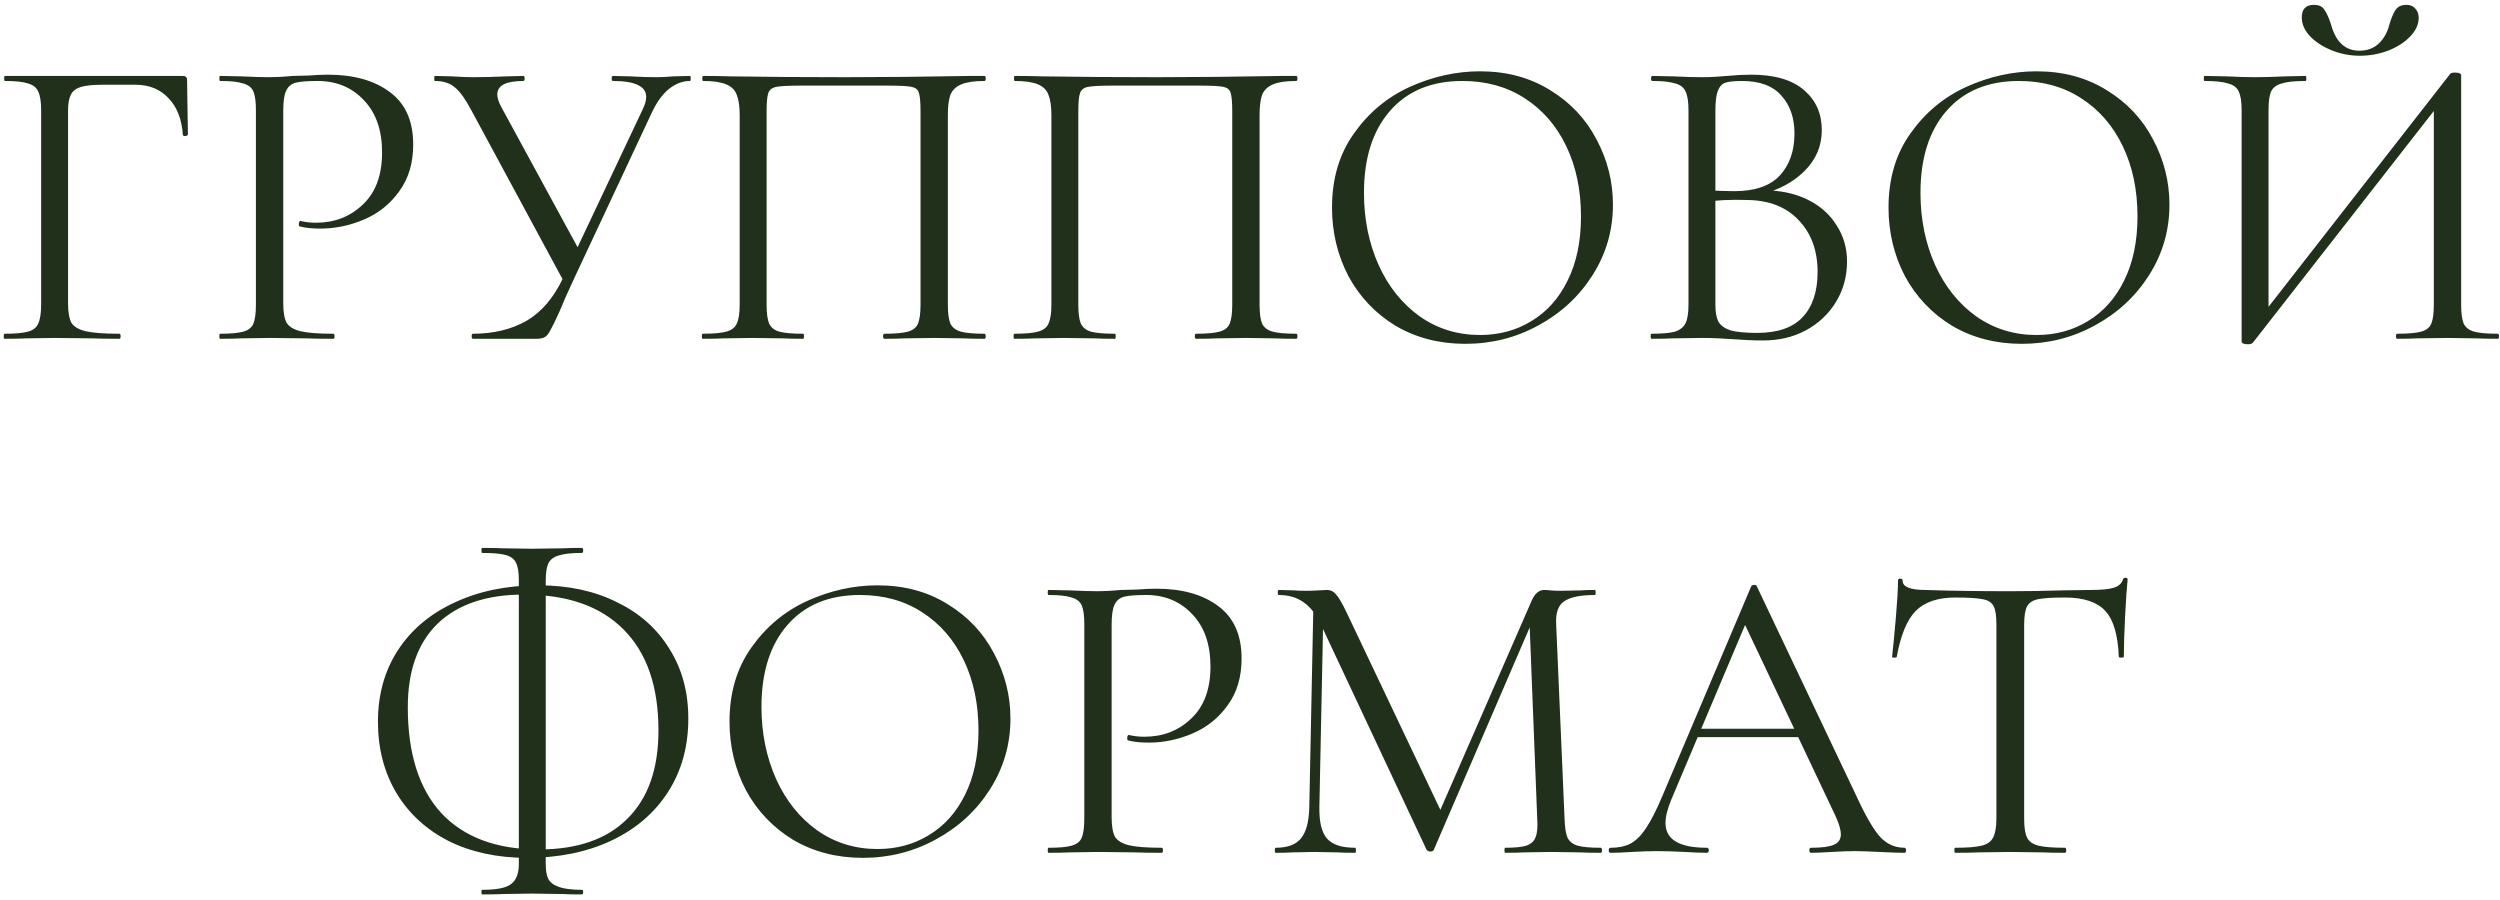 <?xml version="1.0" encoding="UTF-8"?> <svg xmlns="http://www.w3.org/2000/svg" width="214" height="77" viewBox="0 0 214 77" fill="none"><path d="M0.389 29C0.341 29 0.317 28.928 0.317 28.784C0.317 28.64 0.341 28.568 0.389 28.568C1.301 28.568 1.973 28.508 2.405 28.388C2.837 28.268 3.125 28.04 3.269 27.704C3.437 27.344 3.521 26.804 3.521 26.084V9.416C3.521 8.696 3.437 8.168 3.269 7.832C3.125 7.496 2.837 7.268 2.405 7.148C1.997 7.004 1.337 6.932 0.425 6.932C0.377 6.932 0.353 6.86 0.353 6.716C0.353 6.572 0.377 6.5 0.425 6.5H15.653C15.893 6.5 16.013 6.608 16.013 6.824L16.085 11.504C16.085 11.576 16.013 11.624 15.869 11.648C15.725 11.648 15.653 11.612 15.653 11.54C15.557 10.196 15.149 9.152 14.429 8.408C13.709 7.64 12.773 7.256 11.621 7.256H8.777C7.961 7.256 7.349 7.316 6.941 7.436C6.533 7.556 6.245 7.772 6.077 8.084C5.909 8.396 5.825 8.852 5.825 9.452V25.94C5.825 26.708 5.921 27.272 6.113 27.632C6.329 27.968 6.737 28.208 7.337 28.352C7.961 28.496 8.921 28.568 10.217 28.568C10.289 28.568 10.325 28.64 10.325 28.784C10.325 28.928 10.289 29 10.217 29C9.233 29 8.465 28.988 7.913 28.964L4.673 28.928L2.225 28.964C1.793 28.988 1.181 29 0.389 29ZM24.246 25.94C24.246 26.708 24.342 27.272 24.534 27.632C24.75 27.968 25.146 28.208 25.722 28.352C26.322 28.496 27.258 28.568 28.53 28.568C28.602 28.568 28.638 28.64 28.638 28.784C28.638 28.928 28.602 29 28.53 29C27.546 29 26.778 28.988 26.226 28.964L23.094 28.928L20.682 28.964C20.226 28.988 19.614 29 18.846 29C18.798 29 18.774 28.928 18.774 28.784C18.774 28.64 18.798 28.568 18.846 28.568C19.758 28.568 20.418 28.508 20.826 28.388C21.258 28.268 21.546 28.04 21.69 27.704C21.834 27.344 21.906 26.804 21.906 26.084V9.416C21.906 8.696 21.834 8.168 21.69 7.832C21.546 7.496 21.258 7.268 20.826 7.148C20.418 7.004 19.758 6.932 18.846 6.932C18.798 6.932 18.774 6.86 18.774 6.716C18.774 6.572 18.798 6.5 18.846 6.5L20.646 6.536C21.654 6.584 22.458 6.608 23.058 6.608C23.658 6.608 24.33 6.572 25.074 6.5C25.362 6.5 25.818 6.488 26.442 6.464C27.066 6.416 27.606 6.392 28.062 6.392C30.27 6.392 32.034 6.884 33.354 7.868C34.698 8.852 35.37 10.352 35.37 12.368C35.37 13.952 34.974 15.284 34.182 16.364C33.414 17.444 32.418 18.248 31.194 18.776C29.97 19.304 28.71 19.568 27.414 19.568C26.718 19.568 26.142 19.508 25.686 19.388C25.614 19.388 25.578 19.328 25.578 19.208C25.578 19.136 25.59 19.064 25.614 18.992C25.662 18.92 25.71 18.896 25.758 18.92C26.142 19.016 26.574 19.064 27.054 19.064C28.638 19.064 29.97 18.548 31.05 17.516C32.154 16.484 32.706 14.996 32.706 13.052C32.706 11.156 32.19 9.668 31.158 8.588C30.126 7.484 28.806 6.932 27.198 6.932C26.334 6.932 25.71 6.98 25.326 7.076C24.942 7.172 24.666 7.4 24.498 7.76C24.33 8.096 24.246 8.672 24.246 9.488V25.94ZM54.989 9.416C55.205 8.984 55.313 8.612 55.313 8.3C55.313 7.844 55.085 7.508 54.629 7.292C54.173 7.052 53.453 6.932 52.469 6.932C52.397 6.932 52.361 6.86 52.361 6.716C52.361 6.572 52.397 6.5 52.469 6.5L53.945 6.536C54.761 6.584 55.505 6.608 56.177 6.608C56.585 6.608 57.077 6.584 57.653 6.536L59.057 6.5C59.105 6.5 59.129 6.572 59.129 6.716C59.129 6.86 59.105 6.932 59.057 6.932C58.433 6.932 57.833 7.16 57.257 7.616C56.705 8.072 56.225 8.732 55.817 9.596L49.121 23.888C48.593 25.016 48.185 25.94 47.897 26.66C47.537 27.452 47.273 27.992 47.105 28.28C46.961 28.568 46.805 28.76 46.637 28.856C46.469 28.952 46.229 29 45.917 29H40.481C40.409 29 40.373 28.928 40.373 28.784C40.373 28.64 40.409 28.568 40.481 28.568C42.257 28.568 43.793 28.196 45.089 27.452C46.385 26.684 47.429 25.448 48.221 23.744L54.989 9.416ZM40.373 9.488C39.869 8.528 39.401 7.868 38.969 7.508C38.537 7.124 37.961 6.932 37.241 6.932C37.193 6.932 37.169 6.86 37.169 6.716C37.169 6.572 37.193 6.5 37.241 6.5L38.681 6.536C39.401 6.584 40.013 6.608 40.517 6.608C41.405 6.608 42.353 6.584 43.361 6.536L44.801 6.5C44.873 6.5 44.909 6.572 44.909 6.716C44.909 6.86 44.873 6.932 44.801 6.932C43.313 6.932 42.569 7.316 42.569 8.084C42.569 8.372 42.677 8.72 42.893 9.128L49.769 21.764L48.401 24.356L40.373 9.488ZM84.269 28.568C84.341 28.568 84.377 28.64 84.377 28.784C84.377 28.928 84.341 29 84.269 29C83.501 29 82.901 28.988 82.469 28.964L80.021 28.928L77.465 28.964C77.033 28.988 76.445 29 75.701 29C75.629 29 75.593 28.928 75.593 28.784C75.593 28.64 75.629 28.568 75.701 28.568C76.613 28.568 77.285 28.508 77.717 28.388C78.149 28.268 78.437 28.04 78.581 27.704C78.725 27.344 78.797 26.804 78.797 26.084V9.56C78.797 8.744 78.749 8.204 78.653 7.94C78.581 7.676 78.377 7.508 78.041 7.436C77.705 7.364 77.021 7.328 75.989 7.328H68.609C67.529 7.328 66.809 7.364 66.449 7.436C66.089 7.508 65.861 7.688 65.765 7.976C65.669 8.24 65.621 8.768 65.621 9.56V26.084C65.621 26.804 65.693 27.344 65.837 27.704C66.005 28.04 66.293 28.268 66.701 28.388C67.133 28.508 67.817 28.568 68.753 28.568C68.801 28.568 68.825 28.64 68.825 28.784C68.825 28.928 68.801 29 68.753 29C68.009 29 67.421 28.988 66.989 28.964L64.397 28.928L61.949 28.964C61.517 28.988 60.917 29 60.149 29C60.101 29 60.077 28.928 60.077 28.784C60.077 28.64 60.101 28.568 60.149 28.568C61.061 28.568 61.733 28.508 62.165 28.388C62.621 28.268 62.921 28.04 63.065 27.704C63.233 27.344 63.317 26.804 63.317 26.084V9.848C63.317 9.104 63.233 8.528 63.065 8.12C62.921 7.712 62.621 7.412 62.165 7.22C61.709 7.028 61.049 6.932 60.185 6.932C60.137 6.932 60.113 6.86 60.113 6.716C60.113 6.572 60.137 6.5 60.185 6.5C61.001 6.5 61.781 6.512 62.525 6.536C65.645 6.584 68.921 6.608 72.353 6.608C75.473 6.608 79.049 6.572 83.081 6.5H84.269C84.341 6.5 84.377 6.572 84.377 6.716C84.377 6.86 84.341 6.932 84.269 6.932C83.405 6.932 82.745 7.028 82.289 7.22C81.833 7.412 81.521 7.712 81.353 8.12C81.209 8.528 81.137 9.104 81.137 9.848V26.084C81.137 26.804 81.209 27.344 81.353 27.704C81.521 28.04 81.821 28.268 82.253 28.388C82.685 28.508 83.357 28.568 84.269 28.568ZM110.952 28.568C111.024 28.568 111.06 28.64 111.06 28.784C111.06 28.928 111.024 29 110.952 29C110.184 29 109.584 28.988 109.152 28.964L106.704 28.928L104.148 28.964C103.716 28.988 103.128 29 102.384 29C102.312 29 102.276 28.928 102.276 28.784C102.276 28.64 102.312 28.568 102.384 28.568C103.296 28.568 103.968 28.508 104.4 28.388C104.832 28.268 105.12 28.04 105.264 27.704C105.408 27.344 105.48 26.804 105.48 26.084V9.56C105.48 8.744 105.432 8.204 105.336 7.94C105.264 7.676 105.06 7.508 104.724 7.436C104.388 7.364 103.704 7.328 102.672 7.328H95.292C94.212 7.328 93.492 7.364 93.132 7.436C92.772 7.508 92.544 7.688 92.448 7.976C92.352 8.24 92.304 8.768 92.304 9.56V26.084C92.304 26.804 92.376 27.344 92.52 27.704C92.688 28.04 92.976 28.268 93.384 28.388C93.816 28.508 94.5 28.568 95.436 28.568C95.484 28.568 95.508 28.64 95.508 28.784C95.508 28.928 95.484 29 95.436 29C94.692 29 94.104 28.988 93.672 28.964L91.08 28.928L88.632 28.964C88.2 28.988 87.6 29 86.832 29C86.784 29 86.76 28.928 86.76 28.784C86.76 28.64 86.784 28.568 86.832 28.568C87.744 28.568 88.416 28.508 88.848 28.388C89.304 28.268 89.604 28.04 89.748 27.704C89.916 27.344 90 26.804 90 26.084V9.848C90 9.104 89.916 8.528 89.748 8.12C89.604 7.712 89.304 7.412 88.848 7.22C88.392 7.028 87.732 6.932 86.868 6.932C86.82 6.932 86.796 6.86 86.796 6.716C86.796 6.572 86.82 6.5 86.868 6.5C87.684 6.5 88.464 6.512 89.208 6.536C92.328 6.584 95.604 6.608 99.036 6.608C102.156 6.608 105.732 6.572 109.764 6.5H110.952C111.024 6.5 111.06 6.572 111.06 6.716C111.06 6.86 111.024 6.932 110.952 6.932C110.088 6.932 109.428 7.028 108.972 7.22C108.516 7.412 108.204 7.712 108.036 8.12C107.892 8.528 107.82 9.104 107.82 9.848V26.084C107.82 26.804 107.892 27.344 108.036 27.704C108.204 28.04 108.504 28.268 108.936 28.388C109.368 28.508 110.04 28.568 110.952 28.568ZM125.432 29.432C123.2 29.432 121.208 28.916 119.456 27.884C117.728 26.828 116.384 25.412 115.424 23.636C114.488 21.836 114.02 19.88 114.02 17.768C114.02 15.296 114.644 13.184 115.892 11.432C117.14 9.656 118.736 8.324 120.68 7.436C122.648 6.548 124.652 6.104 126.692 6.104C128.972 6.104 130.976 6.644 132.704 7.724C134.432 8.78 135.752 10.184 136.664 11.936C137.6 13.688 138.068 15.548 138.068 17.516C138.068 19.7 137.492 21.704 136.34 23.528C135.188 25.352 133.64 26.792 131.696 27.848C129.776 28.904 127.688 29.432 125.432 29.432ZM126.692 28.676C128.324 28.676 129.788 28.28 131.084 27.488C132.404 26.696 133.436 25.544 134.18 24.032C134.948 22.496 135.332 20.66 135.332 18.524C135.332 16.268 134.912 14.264 134.072 12.512C133.232 10.76 132.044 9.392 130.508 8.408C128.996 7.424 127.22 6.932 125.18 6.932C122.54 6.932 120.476 7.784 118.988 9.488C117.5 11.192 116.756 13.532 116.756 16.508C116.756 18.764 117.176 20.828 118.016 22.7C118.856 24.548 120.032 26.012 121.544 27.092C123.056 28.148 124.772 28.676 126.692 28.676ZM151.014 16.292C152.406 16.292 153.642 16.556 154.722 17.084C155.802 17.612 156.63 18.344 157.206 19.28C157.806 20.192 158.106 21.224 158.106 22.376C158.106 23.648 157.794 24.8 157.17 25.832C156.546 26.864 155.682 27.68 154.578 28.28C153.498 28.856 152.286 29.144 150.942 29.144C150.15 29.144 149.286 29.108 148.35 29.036C148.014 29.012 147.618 28.988 147.162 28.964C146.706 28.94 146.202 28.928 145.65 28.928L143.202 28.964C142.77 28.988 142.158 29 141.366 29C141.318 29 141.294 28.928 141.294 28.784C141.294 28.64 141.318 28.568 141.366 28.568C142.278 28.568 142.95 28.508 143.382 28.388C143.814 28.244 144.114 28.004 144.282 27.668C144.45 27.332 144.534 26.804 144.534 26.084V9.416C144.534 8.696 144.45 8.168 144.282 7.832C144.138 7.496 143.85 7.268 143.418 7.148C142.986 7.004 142.326 6.932 141.438 6.932C141.366 6.932 141.33 6.86 141.33 6.716C141.33 6.572 141.366 6.5 141.438 6.5L143.202 6.536C144.21 6.584 145.026 6.608 145.65 6.608C146.082 6.608 146.478 6.596 146.838 6.572C147.222 6.548 147.546 6.524 147.81 6.5C148.578 6.428 149.274 6.392 149.898 6.392C151.914 6.392 153.426 6.836 154.434 7.724C155.442 8.588 155.946 9.728 155.946 11.144C155.946 12.488 155.454 13.652 154.47 14.636C153.51 15.596 152.226 16.28 150.618 16.688L151.014 16.292ZM149.106 6.932C148.458 6.932 147.99 6.98 147.702 7.076C147.414 7.172 147.198 7.4 147.054 7.76C146.91 8.12 146.838 8.696 146.838 9.488V16.544L145.686 16.256C146.718 16.328 147.642 16.364 148.458 16.364C150.21 16.364 151.506 15.92 152.346 15.032C153.186 14.12 153.606 12.92 153.606 11.432C153.606 10.088 153.234 9.008 152.49 8.192C151.77 7.352 150.642 6.932 149.106 6.932ZM150.402 28.496C152.154 28.496 153.45 28.052 154.29 27.164C155.154 26.252 155.586 24.956 155.586 23.276C155.586 21.452 155.046 19.976 153.966 18.848C152.91 17.72 151.446 17.144 149.574 17.12C148.206 17.072 146.946 17.132 145.794 17.3L146.838 16.904V26.084C146.838 26.708 146.922 27.188 147.09 27.524C147.282 27.86 147.63 28.112 148.134 28.28C148.662 28.424 149.418 28.496 150.402 28.496ZM173.069 29.432C170.837 29.432 168.845 28.916 167.093 27.884C165.365 26.828 164.021 25.412 163.061 23.636C162.125 21.836 161.657 19.88 161.657 17.768C161.657 15.296 162.281 13.184 163.529 11.432C164.777 9.656 166.373 8.324 168.317 7.436C170.285 6.548 172.289 6.104 174.329 6.104C176.609 6.104 178.613 6.644 180.341 7.724C182.069 8.78 183.389 10.184 184.301 11.936C185.237 13.688 185.705 15.548 185.705 17.516C185.705 19.7 185.129 21.704 183.977 23.528C182.825 25.352 181.277 26.792 179.333 27.848C177.413 28.904 175.325 29.432 173.069 29.432ZM174.329 28.676C175.961 28.676 177.425 28.28 178.721 27.488C180.041 26.696 181.073 25.544 181.817 24.032C182.585 22.496 182.969 20.66 182.969 18.524C182.969 16.268 182.549 14.264 181.709 12.512C180.869 10.76 179.681 9.392 178.145 8.408C176.633 7.424 174.857 6.932 172.817 6.932C170.177 6.932 168.113 7.784 166.625 9.488C165.137 11.192 164.393 13.532 164.393 16.508C164.393 18.764 164.813 20.828 165.653 22.7C166.493 24.548 167.669 26.012 169.181 27.092C170.693 28.148 172.409 28.676 174.329 28.676ZM209.739 6.32C209.811 6.248 209.943 6.212 210.135 6.212C210.495 6.212 210.675 6.296 210.675 6.464V26.084C210.675 26.804 210.747 27.344 210.891 27.704C211.059 28.04 211.359 28.268 211.791 28.388C212.223 28.508 212.895 28.568 213.807 28.568C213.879 28.568 213.915 28.64 213.915 28.784C213.915 28.928 213.879 29 213.807 29C213.063 29 212.463 28.988 212.007 28.964L209.523 28.928L206.895 28.964C206.487 28.988 205.923 29 205.203 29C205.131 29 205.095 28.928 205.095 28.784C205.095 28.64 205.131 28.568 205.203 28.568C206.139 28.568 206.823 28.508 207.255 28.388C207.687 28.268 207.975 28.04 208.119 27.704C208.263 27.368 208.335 26.828 208.335 26.084V8.48L209.019 8.624L192.855 29.324C192.783 29.42 192.639 29.468 192.423 29.468C192.063 29.468 191.883 29.384 191.883 29.216V9.416C191.883 8.696 191.799 8.168 191.631 7.832C191.487 7.496 191.187 7.268 190.731 7.148C190.299 7.004 189.627 6.932 188.715 6.932C188.667 6.932 188.643 6.86 188.643 6.716C188.643 6.572 188.667 6.5 188.715 6.5L190.587 6.536C191.595 6.584 192.411 6.608 193.035 6.608C193.731 6.608 194.607 6.584 195.663 6.536L197.355 6.5C197.403 6.5 197.427 6.572 197.427 6.716C197.427 6.86 197.403 6.932 197.355 6.932C196.419 6.932 195.735 7.004 195.303 7.148C194.871 7.268 194.571 7.496 194.403 7.832C194.259 8.168 194.187 8.696 194.187 9.416V27.236L193.539 27.092L209.739 6.32ZM201.963 4.34C202.635 4.34 203.187 4.136 203.619 3.728C204.051 3.32 204.351 2.792 204.519 2.144C204.687 1.568 204.867 1.136 205.059 0.848C205.251 0.56 205.563 0.416 205.995 0.416C206.331 0.416 206.583 0.524 206.751 0.74C206.943 0.932 207.039 1.196 207.039 1.532C207.039 2.084 206.799 2.612 206.319 3.116C205.839 3.62 205.203 4.028 204.411 4.34C203.643 4.628 202.839 4.772 201.999 4.772C201.159 4.772 200.355 4.616 199.587 4.304C198.819 3.992 198.195 3.584 197.715 3.08C197.259 2.576 197.031 2.048 197.031 1.496C197.031 0.776 197.379 0.416 198.075 0.416C198.507 0.416 198.807 0.56 198.975 0.848C199.167 1.112 199.359 1.544 199.551 2.144C199.959 3.608 200.763 4.34 201.963 4.34ZM41.28 76.564C41.232 76.564 41.208 76.492 41.208 76.348C41.208 76.228 41.232 76.168 41.28 76.168C42.528 76.168 43.356 76 43.764 75.664C44.196 75.328 44.412 74.764 44.412 73.972V49.636C44.412 48.964 44.328 48.472 44.16 48.16C44.016 47.848 43.728 47.632 43.296 47.512C42.864 47.392 42.192 47.332 41.28 47.332C41.232 47.332 41.208 47.26 41.208 47.116C41.208 46.972 41.232 46.9 41.28 46.9C42.048 46.9 42.648 46.912 43.08 46.936L45.528 46.972L48.156 46.936C48.564 46.912 49.116 46.9 49.812 46.9C49.884 46.9 49.92 46.972 49.92 47.116C49.92 47.26 49.884 47.332 49.812 47.332C48.924 47.332 48.264 47.404 47.832 47.548C47.4 47.668 47.1 47.896 46.932 48.232C46.788 48.568 46.716 49.06 46.716 49.708V73.972C46.716 74.524 46.788 74.944 46.932 75.232C47.1 75.544 47.4 75.772 47.832 75.916C48.288 76.084 48.948 76.168 49.812 76.168C49.884 76.168 49.92 76.228 49.92 76.348C49.92 76.492 49.884 76.564 49.812 76.564C49.116 76.564 48.552 76.552 48.12 76.528L45.528 76.492L43.08 76.528C42.648 76.552 42.048 76.564 41.28 76.564ZM45.096 73.432C42.576 73.432 40.344 72.952 38.4 71.992C36.48 71.008 34.992 69.64 33.936 67.888C32.88 66.112 32.352 64.072 32.352 61.768C32.352 59.464 32.916 57.436 34.044 55.684C35.196 53.908 36.816 52.54 38.904 51.58C40.992 50.596 43.392 50.104 46.104 50.104C48.648 50.104 50.88 50.584 52.8 51.544C54.744 52.48 56.244 53.812 57.3 55.54C58.38 57.244 58.92 59.236 58.92 61.516C58.92 63.892 58.344 65.98 57.192 67.78C56.04 69.58 54.42 70.972 52.332 71.956C50.244 72.94 47.832 73.432 45.096 73.432ZM46.14 72.712C49.428 72.712 51.948 71.836 53.7 70.084C55.476 68.332 56.364 65.812 56.364 62.524C56.364 58.756 55.368 55.876 53.376 53.884C51.408 51.892 48.564 50.896 44.844 50.896C41.652 50.896 39.192 51.724 37.464 53.38C35.76 55.036 34.908 57.424 34.908 60.544C34.908 64.504 35.868 67.528 37.788 69.616C39.732 71.68 42.516 72.712 46.14 72.712ZM73.858 73.432C71.626 73.432 69.634 72.916 67.882 71.884C66.154 70.828 64.81 69.412 63.85 67.636C62.914 65.836 62.446 63.88 62.446 61.768C62.446 59.296 63.07 57.184 64.318 55.432C65.566 53.656 67.162 52.324 69.106 51.436C71.074 50.548 73.078 50.104 75.118 50.104C77.398 50.104 79.402 50.644 81.13 51.724C82.858 52.78 84.178 54.184 85.09 55.936C86.026 57.688 86.494 59.548 86.494 61.516C86.494 63.7 85.918 65.704 84.766 67.528C83.614 69.352 82.066 70.792 80.122 71.848C78.202 72.904 76.114 73.432 73.858 73.432ZM75.118 72.676C76.75 72.676 78.214 72.28 79.51 71.488C80.83 70.696 81.862 69.544 82.606 68.032C83.374 66.496 83.758 64.66 83.758 62.524C83.758 60.268 83.338 58.264 82.498 56.512C81.658 54.76 80.47 53.392 78.934 52.408C77.422 51.424 75.646 50.932 73.606 50.932C70.966 50.932 68.902 51.784 67.414 53.488C65.926 55.192 65.182 57.532 65.182 60.508C65.182 62.764 65.602 64.828 66.442 66.7C67.282 68.548 68.458 70.012 69.97 71.092C71.482 72.148 73.198 72.676 75.118 72.676ZM95.156 69.94C95.156 70.708 95.252 71.272 95.444 71.632C95.66 71.968 96.056 72.208 96.632 72.352C97.232 72.496 98.168 72.568 99.44 72.568C99.512 72.568 99.548 72.64 99.548 72.784C99.548 72.928 99.512 73 99.44 73C98.456 73 97.688 72.988 97.136 72.964L94.004 72.928L91.592 72.964C91.136 72.988 90.524 73 89.756 73C89.708 73 89.684 72.928 89.684 72.784C89.684 72.64 89.708 72.568 89.756 72.568C90.668 72.568 91.328 72.508 91.736 72.388C92.168 72.268 92.456 72.04 92.6 71.704C92.744 71.344 92.816 70.804 92.816 70.084V53.416C92.816 52.696 92.744 52.168 92.6 51.832C92.456 51.496 92.168 51.268 91.736 51.148C91.328 51.004 90.668 50.932 89.756 50.932C89.708 50.932 89.684 50.86 89.684 50.716C89.684 50.572 89.708 50.5 89.756 50.5L91.556 50.536C92.564 50.584 93.368 50.608 93.968 50.608C94.568 50.608 95.24 50.572 95.984 50.5C96.272 50.5 96.728 50.488 97.352 50.464C97.976 50.416 98.516 50.392 98.972 50.392C101.18 50.392 102.944 50.884 104.264 51.868C105.608 52.852 106.28 54.352 106.28 56.368C106.28 57.952 105.884 59.284 105.092 60.364C104.324 61.444 103.328 62.248 102.104 62.776C100.88 63.304 99.62 63.568 98.324 63.568C97.628 63.568 97.052 63.508 96.596 63.388C96.524 63.388 96.488 63.328 96.488 63.208C96.488 63.136 96.5 63.064 96.524 62.992C96.572 62.92 96.62 62.896 96.668 62.92C97.052 63.016 97.484 63.064 97.964 63.064C99.548 63.064 100.88 62.548 101.96 61.516C103.064 60.484 103.616 58.996 103.616 57.052C103.616 55.156 103.1 53.668 102.068 52.588C101.036 51.484 99.716 50.932 98.108 50.932C97.244 50.932 96.62 50.98 96.236 51.076C95.852 51.172 95.576 51.4 95.408 51.76C95.24 52.096 95.156 52.672 95.156 53.488V69.94ZM112.435 51.328L113.299 51.4L112.939 69.076C112.915 70.348 113.131 71.248 113.587 71.776C114.043 72.304 114.847 72.568 115.999 72.568C116.047 72.568 116.071 72.64 116.071 72.784C116.071 72.928 116.047 73 115.999 73C115.327 73 114.811 72.988 114.451 72.964L112.507 72.928L110.635 72.964C110.299 72.988 109.819 73 109.195 73C109.147 73 109.123 72.928 109.123 72.784C109.123 72.64 109.147 72.568 109.195 72.568C110.203 72.568 110.923 72.304 111.355 71.776C111.811 71.224 112.051 70.324 112.075 69.076L112.435 51.328ZM137.023 72.568C137.095 72.568 137.131 72.64 137.131 72.784C137.131 72.928 137.095 73 137.023 73C136.279 73 135.691 72.988 135.259 72.964L132.775 72.928L130.471 72.964C130.087 72.988 129.547 73 128.851 73C128.803 73 128.779 72.928 128.779 72.784C128.779 72.64 128.803 72.568 128.851 72.568C129.667 72.568 130.267 72.508 130.651 72.388C131.059 72.244 131.323 72.004 131.443 71.668C131.587 71.332 131.635 70.804 131.587 70.084L130.903 52.696L132.091 51.04L122.731 72.748C122.683 72.844 122.587 72.892 122.443 72.892C122.323 72.892 122.215 72.844 122.119 72.748L113.083 53.488C112.675 52.6 112.171 51.952 111.571 51.544C110.995 51.136 110.287 50.932 109.447 50.932C109.399 50.932 109.375 50.86 109.375 50.716C109.375 50.572 109.399 50.5 109.447 50.5L110.779 50.536C111.019 50.56 111.355 50.572 111.787 50.572C112.219 50.572 112.579 50.56 112.867 50.536C113.179 50.512 113.419 50.5 113.587 50.5C113.899 50.5 114.151 50.62 114.343 50.86C114.559 51.076 114.859 51.58 115.243 52.372L123.451 69.652L122.335 71.524L131.119 51.4C131.383 50.8 131.743 50.5 132.199 50.5C132.319 50.5 132.487 50.512 132.703 50.536C132.943 50.56 133.255 50.572 133.639 50.572L135.331 50.536C135.595 50.512 135.991 50.5 136.519 50.5C136.567 50.5 136.591 50.572 136.591 50.716C136.591 50.86 136.567 50.932 136.519 50.932C135.295 50.932 134.419 51.112 133.891 51.472C133.387 51.808 133.159 52.456 133.207 53.416L133.927 70.084C133.951 70.828 134.035 71.368 134.179 71.704C134.347 72.04 134.635 72.268 135.043 72.388C135.451 72.508 136.111 72.568 137.023 72.568ZM145.194 62.38H154.734L154.986 63.1H144.834L145.194 62.38ZM163.014 72.568C163.11 72.568 163.158 72.64 163.158 72.784C163.158 72.928 163.11 73 163.014 73C162.558 73 161.85 72.976 160.89 72.928C159.93 72.88 159.234 72.856 158.802 72.856C158.274 72.856 157.602 72.88 156.786 72.928C156.018 72.976 155.43 73 155.022 73C154.926 73 154.878 72.928 154.878 72.784C154.878 72.64 154.926 72.568 155.022 72.568C155.934 72.568 156.582 72.484 156.966 72.316C157.374 72.148 157.578 71.848 157.578 71.416C157.578 71.056 157.434 70.552 157.146 69.904L149.154 53.02L150.054 51.904L143.07 68.428C142.734 69.244 142.566 69.916 142.566 70.444C142.566 71.86 143.742 72.568 146.094 72.568C146.214 72.568 146.274 72.64 146.274 72.784C146.274 72.928 146.214 73 146.094 73C145.662 73 145.038 72.976 144.222 72.928C143.31 72.88 142.518 72.856 141.846 72.856C141.222 72.856 140.502 72.88 139.686 72.928C138.966 72.976 138.366 73 137.886 73C137.766 73 137.706 72.928 137.706 72.784C137.706 72.64 137.766 72.568 137.886 72.568C138.558 72.568 139.122 72.448 139.578 72.208C140.058 71.944 140.502 71.5 140.91 70.876C141.342 70.228 141.81 69.304 142.314 68.104L149.91 50.176C149.958 50.104 150.042 50.068 150.162 50.068C150.282 50.068 150.354 50.104 150.378 50.176L158.874 68.068C159.69 69.844 160.386 71.044 160.962 71.668C161.538 72.268 162.222 72.568 163.014 72.568ZM167.364 51.148C165.876 51.148 164.748 51.532 163.98 52.3C163.236 53.068 162.696 54.376 162.36 56.224C162.36 56.272 162.288 56.296 162.144 56.296C162.024 56.296 161.964 56.272 161.964 56.224C162.06 55.36 162.168 54.232 162.288 52.84C162.408 51.448 162.468 50.404 162.468 49.708C162.468 49.588 162.528 49.528 162.648 49.528C162.792 49.528 162.864 49.588 162.864 49.708C162.864 50.236 163.512 50.5 164.808 50.5C166.872 50.572 169.284 50.608 172.044 50.608C173.46 50.608 174.96 50.584 176.544 50.536L178.992 50.5C179.856 50.5 180.492 50.44 180.9 50.32C181.332 50.2 181.608 49.96 181.728 49.6C181.752 49.504 181.824 49.456 181.944 49.456C182.064 49.456 182.124 49.504 182.124 49.6C182.052 50.296 181.98 51.352 181.908 52.768C181.836 54.184 181.8 55.336 181.8 56.224C181.8 56.272 181.728 56.296 181.584 56.296C181.44 56.296 181.368 56.272 181.368 56.224C181.296 54.352 180.912 53.044 180.216 52.3C179.52 51.532 178.368 51.148 176.76 51.148C175.68 51.148 174.912 51.196 174.456 51.292C174 51.388 173.688 51.592 173.52 51.904C173.352 52.216 173.268 52.744 173.268 53.488V70.084C173.268 70.828 173.352 71.368 173.52 71.704C173.688 72.04 174.012 72.268 174.492 72.388C174.972 72.508 175.728 72.568 176.76 72.568C176.832 72.568 176.868 72.64 176.868 72.784C176.868 72.928 176.832 73 176.76 73C175.968 73 175.332 72.988 174.852 72.964L172.044 72.928L169.344 72.964C168.864 72.988 168.204 73 167.364 73C167.316 73 167.292 72.928 167.292 72.784C167.292 72.64 167.316 72.568 167.364 72.568C168.396 72.568 169.152 72.508 169.632 72.388C170.112 72.268 170.436 72.04 170.604 71.704C170.796 71.344 170.892 70.804 170.892 70.084V53.416C170.892 52.672 170.808 52.156 170.64 51.868C170.472 51.556 170.16 51.364 169.704 51.292C169.248 51.196 168.468 51.148 167.364 51.148Z" fill="#21301B"></path></svg> 